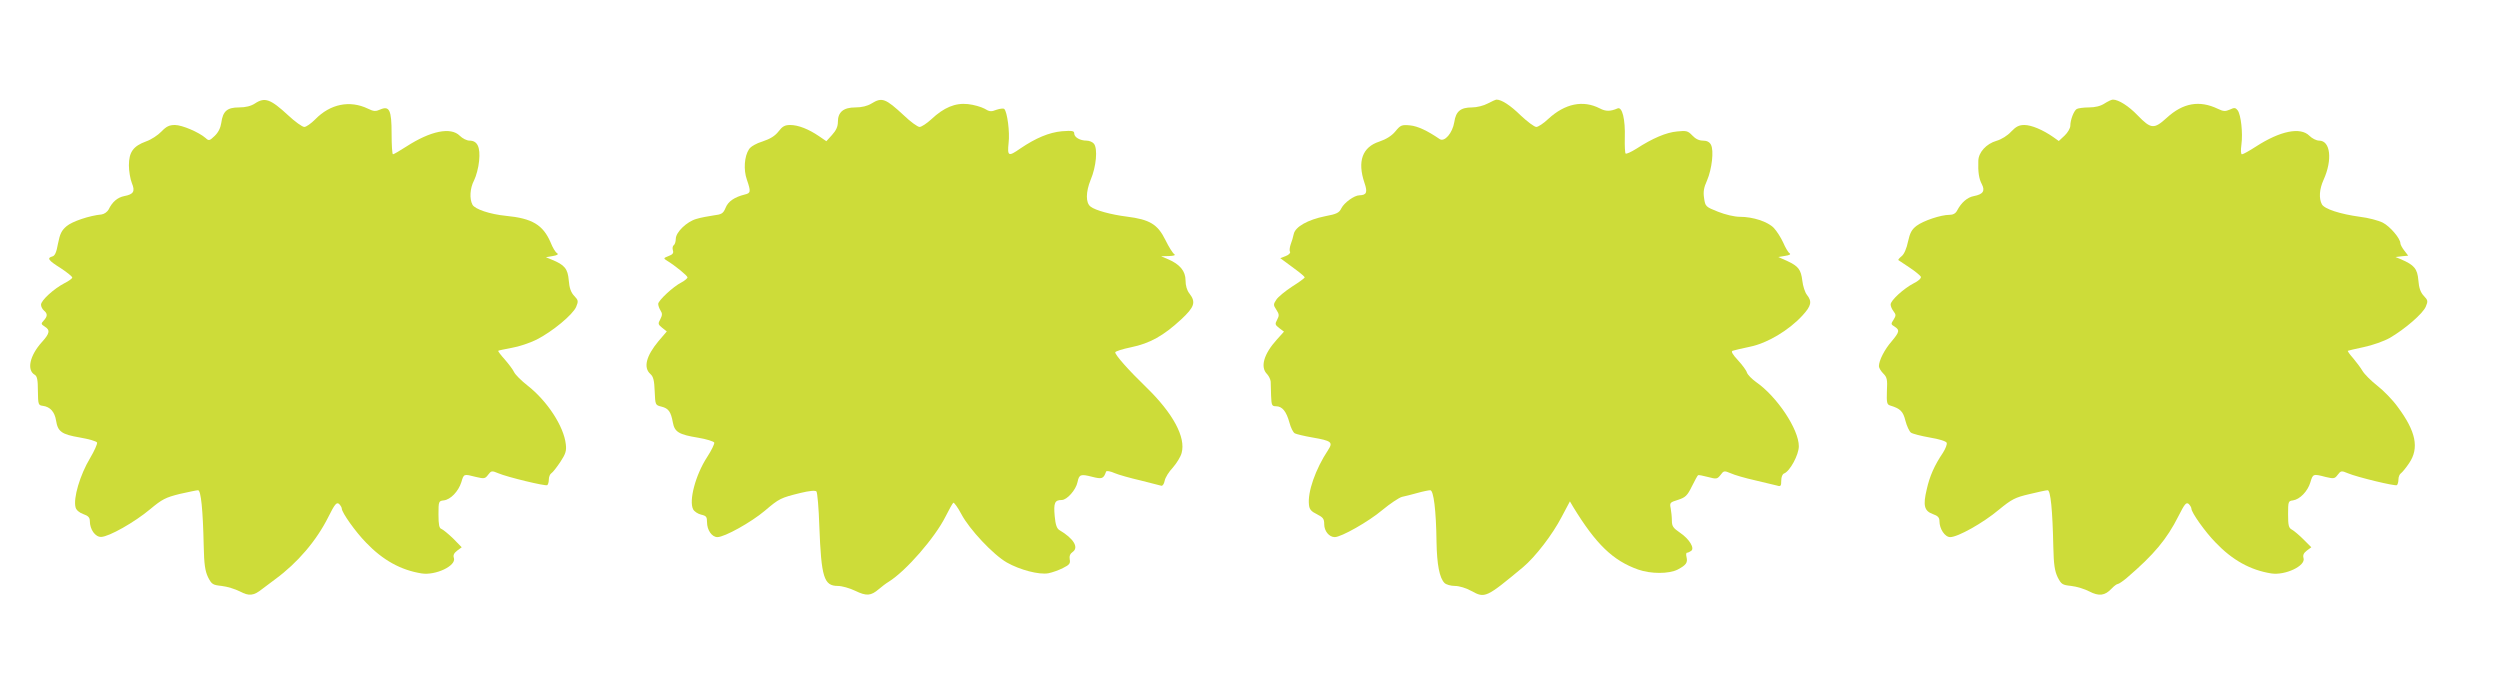 <?xml version="1.0" standalone="no"?>
<!DOCTYPE svg PUBLIC "-//W3C//DTD SVG 20010904//EN"
 "http://www.w3.org/TR/2001/REC-SVG-20010904/DTD/svg10.dtd">
<svg version="1.0" xmlns="http://www.w3.org/2000/svg"
 width="1280pt" height="356pt" viewBox="0 0 1280 356"
 preserveAspectRatio="xMidYMid meet">
<g transform="translate(0,356) scale(0.1,-0.1)"
fill="#cddc39" stroke="none">
<path d="M1305 3030 c-20 -13 -47 -20 -81 -20 -61 0 -83 -19 -91 -79 -4 -26
-15 -49 -34 -67 -26 -25 -30 -26 -46 -11 -34 30 -121 67 -157 67 -29 0 -44 -7
-69 -33 -18 -19 -53 -42 -79 -51 -66 -24 -88 -55 -88 -123 0 -29 7 -70 15 -90
18 -43 9 -58 -39 -67 -34 -7 -61 -29 -80 -69 -7 -12 -22 -23 -36 -25 -63 -6
-151 -36 -179 -60 -26 -22 -34 -39 -44 -89 -8 -45 -16 -63 -29 -66 -29 -8 -21
-20 43 -60 32 -21 59 -43 59 -48 0 -5 -18 -18 -40 -29 -54 -28 -120 -88 -120
-110 0 -10 7 -23 15 -30 19 -16 19 -29 -1 -51 -15 -16 -14 -19 5 -31 29 -18
26 -35 -15 -80 -62 -69 -78 -143 -36 -167 12 -7 16 -26 16 -82 1 -71 2 -74 26
-77 37 -5 60 -31 67 -75 9 -57 28 -71 122 -87 46 -8 85 -19 88 -26 2 -7 -14
-43 -36 -80 -51 -85 -87 -205 -74 -252 3 -13 19 -27 39 -34 26 -9 34 -18 34
-36 0 -43 28 -82 58 -81 40 1 171 75 251 142 61 51 79 60 151 78 45 10 87 19
94 19 15 0 25 -100 29 -285 2 -95 7 -128 22 -160 19 -37 24 -40 70 -45 28 -3
69 -16 93 -28 47 -25 70 -23 114 12 15 11 46 35 68 51 113 83 210 196 271 318
33 66 42 77 55 67 7 -7 14 -18 14 -24 0 -20 70 -119 124 -174 86 -90 178 -141
285 -158 71 -11 178 39 165 79 -5 14 0 25 17 38 l23 17 -44 45 c-25 24 -52 46
-60 49 -11 3 -15 21 -15 74 0 67 1 69 27 72 35 4 75 46 90 93 13 44 12 43 75
27 42 -10 47 -9 62 11 16 21 19 22 52 8 47 -20 242 -67 251 -61 4 3 8 16 8 29
0 13 6 28 13 32 7 4 28 31 46 58 27 41 32 57 28 90 -10 92 -95 222 -196 301
-32 25 -63 56 -69 69 -6 13 -28 42 -48 65 -20 22 -35 42 -33 44 2 2 33 8 69
15 36 6 93 25 127 42 81 41 186 128 203 168 12 29 11 34 -10 56 -17 18 -25 41
-28 80 -5 59 -21 79 -88 106 l-29 12 35 6 c24 4 31 9 22 15 -8 4 -23 29 -33
55 -39 90 -94 123 -229 136 -81 8 -159 34 -171 57 -16 30 -13 84 8 124 11 22
23 66 26 100 7 70 -8 104 -49 104 -14 0 -36 11 -50 25 -46 46 -149 25 -273
-55 -34 -22 -65 -40 -69 -40 -4 0 -7 47 -7 105 0 122 -11 145 -59 124 -22 -10
-33 -10 -63 5 -92 44 -192 24 -269 -55 -21 -21 -46 -39 -56 -39 -10 0 -48 27
-83 60 -90 83 -119 94 -170 60z"/>
<path d="M4462 3030 c-21 -13 -50 -20 -82 -20 -62 0 -90 -24 -90 -74 0 -24 -9
-44 -30 -67 l-29 -32 -38 26 c-53 36 -106 57 -147 57 -28 0 -40 -7 -60 -33
-18 -23 -42 -38 -81 -51 -33 -10 -61 -26 -70 -40 -24 -36 -29 -105 -11 -156
21 -61 20 -69 -11 -76 -52 -13 -85 -35 -98 -68 -12 -29 -20 -34 -62 -39 -26
-4 -66 -11 -88 -18 -49 -14 -105 -68 -105 -102 0 -14 -5 -29 -10 -32 -6 -4 -8
-15 -5 -26 5 -14 0 -22 -22 -30 -26 -10 -27 -12 -9 -23 43 -26 106 -78 106
-86 0 -5 -14 -17 -31 -26 -42 -21 -119 -93 -119 -110 0 -8 5 -23 12 -34 10
-15 9 -24 -1 -44 -13 -23 -12 -27 9 -44 l24 -19 -42 -49 c-64 -77 -79 -136
-42 -169 15 -13 20 -33 22 -88 3 -71 3 -71 35 -79 36 -9 48 -26 58 -81 9 -49
31 -62 129 -78 43 -7 80 -19 83 -25 2 -6 -14 -40 -37 -75 -59 -91 -94 -223
-71 -267 6 -11 24 -23 41 -27 26 -6 30 -11 30 -39 0 -40 25 -76 53 -76 37 0
173 76 243 135 74 63 81 66 182 91 45 11 76 14 82 8 5 -5 12 -85 15 -179 10
-261 23 -305 95 -305 20 0 60 -11 89 -25 58 -28 80 -26 121 9 14 12 36 29 51
38 88 55 236 225 290 333 18 36 36 68 40 71 4 2 23 -24 41 -58 41 -78 163
-208 233 -248 67 -38 166 -64 213 -55 20 4 54 16 75 27 33 16 38 24 34 44 -3
17 2 29 15 38 33 23 5 69 -68 112 -13 8 -20 27 -24 72 -6 67 0 82 36 82 27 0
73 52 81 92 8 39 16 42 74 27 51 -13 59 -11 72 26 2 6 20 3 43 -7 21 -9 82
-26 134 -38 52 -13 100 -25 106 -27 6 -2 14 9 17 25 3 17 22 47 42 68 19 22
40 55 45 75 22 80 -44 203 -181 336 -92 89 -159 165 -159 179 0 5 37 17 81 26
97 20 166 59 256 142 69 64 77 89 43 133 -13 16 -20 41 -20 67 0 48 -29 83
-90 109 l-35 15 40 1 c26 1 35 4 27 10 -7 4 -28 37 -45 72 -40 81 -80 105
-198 120 -80 10 -161 32 -185 51 -26 19 -25 75 0 137 29 68 37 160 17 185 -7
9 -24 16 -38 16 -33 0 -63 17 -63 37 0 13 -10 15 -63 11 -65 -6 -133 -34 -214
-89 -60 -42 -66 -39 -59 29 7 56 -7 159 -22 174 -4 4 -22 2 -40 -4 -27 -11
-36 -10 -62 6 -17 9 -55 20 -84 23 -65 7 -123 -17 -188 -78 -23 -21 -50 -39
-60 -39 -9 0 -46 26 -80 59 -95 88 -112 94 -166 61z"/>
<path d="M7617 3030 c-20 -11 -56 -20 -80 -20 -59 0 -83 -20 -91 -75 -9 -56
-50 -104 -75 -87 -63 43 -112 66 -151 70 -43 4 -49 2 -76 -31 -19 -23 -47 -40
-82 -52 -87 -28 -113 -101 -76 -211 17 -49 11 -63 -26 -64 -26 0 -78 -38 -92
-66 -11 -23 -23 -30 -83 -41 -89 -18 -153 -54 -161 -91 -3 -15 -10 -39 -16
-54 -5 -15 -7 -32 -3 -37 3 -6 -6 -16 -22 -22 l-28 -11 22 -16 c12 -9 40 -30
62 -46 23 -17 41 -33 41 -36 0 -4 -29 -25 -64 -47 -35 -23 -72 -53 -81 -67
-16 -24 -16 -28 0 -52 15 -23 15 -30 4 -51 -12 -22 -11 -26 11 -43 l24 -18
-36 -40 c-68 -75 -87 -142 -50 -178 9 -10 17 -27 18 -38 0 -12 1 -45 2 -73 2
-48 4 -53 25 -53 32 0 53 -26 69 -84 7 -26 19 -51 28 -55 8 -4 49 -14 90 -21
98 -17 106 -24 80 -64 -65 -98 -106 -216 -98 -281 2 -23 12 -34 41 -48 31 -16
37 -23 37 -51 0 -35 25 -66 54 -66 33 0 173 79 244 139 40 33 85 63 100 67 15
3 50 12 79 20 28 8 58 14 66 14 17 0 30 -102 32 -265 2 -115 15 -184 41 -210
8 -8 32 -15 53 -15 23 0 58 -11 85 -26 69 -38 75 -35 264 122 63 53 151 167
198 258 l42 79 17 -29 c117 -191 203 -274 332 -320 65 -23 158 -23 203 0 43
23 52 35 45 64 -3 12 -2 22 2 22 5 0 14 4 21 9 21 13 -9 62 -57 94 -34 23 -41
33 -41 61 0 18 -3 47 -6 63 -6 29 -4 31 38 44 37 12 47 21 70 68 15 30 29 56
32 58 2 2 24 -2 50 -9 45 -12 48 -11 65 10 16 22 19 23 52 9 19 -9 75 -25 124
-36 50 -12 100 -24 113 -27 19 -6 22 -3 22 25 0 19 6 34 15 37 30 12 75 96 75
139 0 87 -112 255 -219 329 -22 16 -43 37 -47 49 -3 11 -24 39 -46 63 -28 30
-36 45 -27 48 8 3 48 12 90 21 88 18 198 84 267 159 46 50 51 72 23 107 -10
13 -20 45 -23 71 -7 58 -20 75 -78 102 l-45 20 35 6 c22 3 30 8 23 13 -7 4
-22 29 -33 55 -12 26 -33 59 -48 75 -31 32 -106 57 -174 57 -28 0 -74 11 -112
26 -63 25 -65 27 -71 69 -5 32 -2 54 15 91 25 58 36 154 20 183 -7 14 -21 21
-41 21 -20 0 -38 9 -54 26 -23 24 -30 26 -78 21 -56 -5 -126 -35 -208 -88 -27
-17 -53 -29 -56 -25 -3 3 -5 39 -4 80 3 95 -13 161 -37 151 -37 -16 -61 -16
-91 0 -86 44 -178 25 -264 -54 -24 -23 -52 -41 -61 -41 -10 0 -46 27 -80 59
-53 52 -98 81 -124 81 -4 0 -24 -9 -45 -20z"/>
<path d="M10775 3030 c-20 -13 -47 -20 -80 -20 -27 0 -55 -4 -62 -8 -15 -9
-33 -56 -33 -86 0 -12 -13 -35 -29 -50 l-30 -28 -28 20 c-53 37 -112 62 -148
62 -28 0 -43 -8 -68 -34 -18 -20 -50 -40 -75 -47 -52 -15 -92 -59 -93 -102 -2
-58 3 -92 18 -120 18 -35 6 -52 -41 -61 -33 -6 -64 -33 -85 -73 -8 -16 -21
-23 -40 -23 -44 0 -133 -30 -168 -56 -25 -19 -34 -36 -44 -81 -7 -35 -20 -65
-33 -75 -11 -9 -19 -18 -16 -20 3 -2 29 -19 57 -38 29 -19 55 -41 58 -47 2 -8
-13 -22 -36 -33 -52 -27 -119 -88 -119 -109 0 -9 7 -25 15 -35 13 -17 13 -22
0 -43 -14 -21 -14 -24 5 -35 28 -18 25 -28 -15 -76 -36 -41 -65 -98 -65 -127
0 -8 10 -25 22 -37 20 -20 22 -31 19 -90 -2 -59 0 -69 16 -74 53 -16 67 -30
79 -79 7 -27 20 -54 28 -60 8 -6 51 -17 96 -25 48 -8 84 -19 87 -27 3 -8 -6
-30 -19 -51 -44 -65 -68 -120 -83 -187 -20 -83 -13 -111 31 -127 26 -9 34 -18
34 -36 0 -40 28 -82 55 -82 39 0 168 72 249 140 66 54 83 63 156 80 45 11 87
20 94 20 15 0 25 -100 29 -290 2 -91 7 -123 22 -155 19 -37 24 -40 70 -45 28
-3 69 -16 92 -28 50 -26 80 -22 114 14 12 13 27 24 32 24 5 0 26 14 46 31 140
120 205 198 265 317 31 61 39 72 52 62 7 -7 14 -18 14 -24 0 -20 70 -119 124
-174 86 -90 178 -141 285 -158 71 -11 178 39 165 79 -4 14 0 25 17 38 l23 17
-39 39 c-22 22 -49 45 -60 51 -17 9 -20 21 -20 79 0 65 1 68 25 71 35 5 75 46
89 92 13 44 14 45 78 28 42 -10 47 -9 62 11 16 21 19 22 52 8 47 -20 242 -67
251 -61 4 3 8 16 8 29 0 13 6 28 13 32 6 4 26 28 42 52 52 77 35 162 -59 288
-25 35 -72 83 -104 108 -32 25 -66 59 -76 76 -10 17 -32 46 -48 65 -17 19 -29
36 -27 38 2 1 39 10 82 19 43 9 103 30 133 47 77 45 169 124 184 160 12 28 11
33 -10 55 -17 18 -25 41 -28 80 -5 59 -21 78 -88 107 l-29 12 33 4 32 3 -20
26 c-11 14 -20 31 -20 37 0 25 -53 87 -90 106 -22 11 -74 25 -117 30 -102 14
-182 40 -195 64 -16 30 -13 78 9 126 46 102 35 200 -23 200 -14 0 -36 11 -50
25 -46 46 -149 25 -273 -55 -34 -22 -66 -40 -72 -40 -6 0 -7 19 -3 49 8 60 -2
152 -19 176 -11 14 -17 15 -40 4 -23 -10 -33 -10 -62 4 -94 45 -178 30 -261
-46 -66 -60 -81 -58 -150 13 -45 47 -97 80 -126 80 -7 0 -26 -9 -43 -20z"/>
</g>
</svg>
